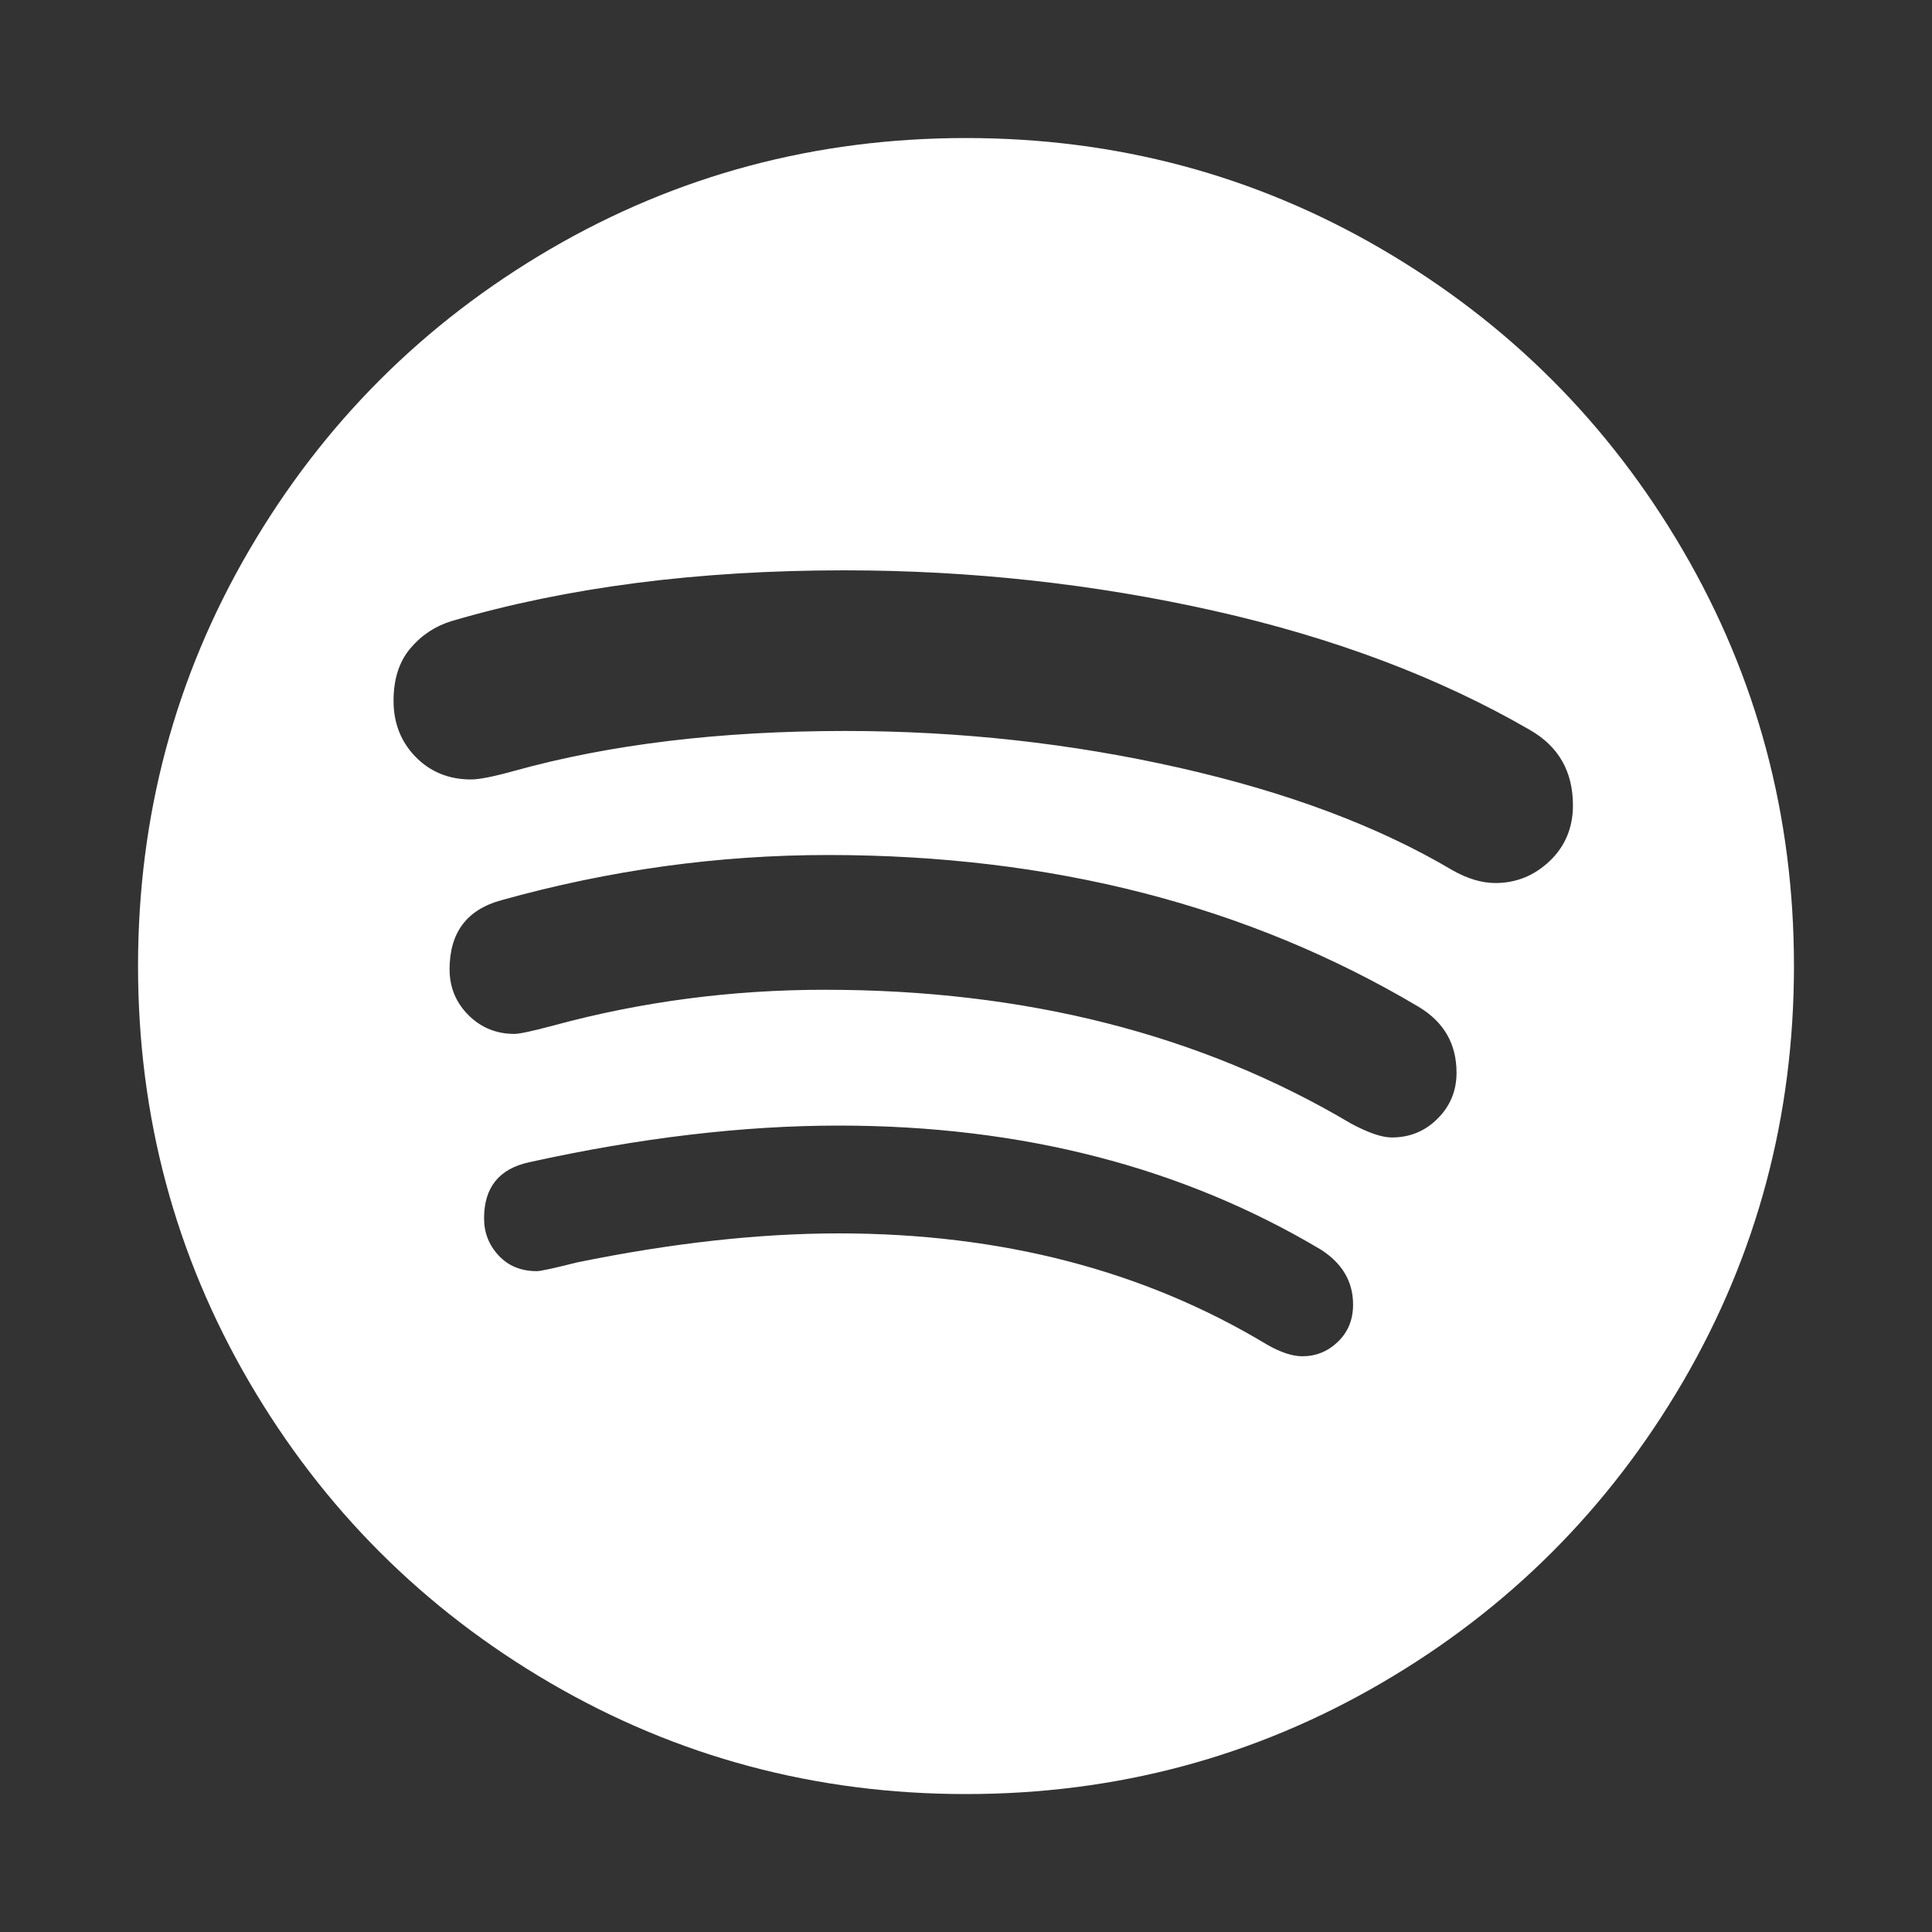 <svg width="20" height="20" viewBox="0 0 20 20" fill="none" xmlns="http://www.w3.org/2000/svg">
<rect x="0" y="0" width="20" height="20" fill="#333333" stroke="none"/>
<path d="M14.007 13.505C14.007 13.267 13.895 13.077 13.672 12.935C12.236 12.08 10.573 11.652 8.683 11.652C7.693 11.652 6.626 11.778 5.48 12.031C5.167 12.098 5.011 12.292 5.011 12.612C5.011 12.761 5.061 12.889 5.162 12.997C5.262 13.105 5.394 13.159 5.558 13.159C5.595 13.159 5.733 13.129 5.971 13.069C6.953 12.868 7.857 12.768 8.683 12.768C10.364 12.768 11.841 13.151 13.114 13.918C13.255 13.999 13.378 14.04 13.482 14.04C13.623 14.04 13.746 13.99 13.85 13.89C13.955 13.789 14.007 13.661 14.007 13.505ZM15.078 11.105C15.078 10.807 14.948 10.581 14.688 10.424C12.924 9.375 10.885 8.851 8.571 8.851C7.433 8.851 6.306 9.007 5.19 9.319C4.833 9.416 4.654 9.654 4.654 10.034C4.654 10.22 4.719 10.378 4.849 10.508C4.979 10.638 5.138 10.703 5.324 10.703C5.376 10.703 5.513 10.674 5.737 10.614C6.644 10.368 7.578 10.246 8.538 10.246C10.614 10.246 12.429 10.707 13.984 11.63C14.163 11.726 14.304 11.775 14.408 11.775C14.594 11.775 14.753 11.71 14.883 11.579C15.013 11.449 15.078 11.291 15.078 11.105ZM16.283 8.337C16.283 7.987 16.135 7.727 15.837 7.556C14.899 7.013 13.809 6.602 12.567 6.323C11.324 6.044 10.048 5.904 8.739 5.904C7.221 5.904 5.867 6.079 4.676 6.429C4.505 6.481 4.362 6.576 4.247 6.713C4.131 6.851 4.074 7.031 4.074 7.255C4.074 7.485 4.15 7.679 4.302 7.835C4.455 7.991 4.647 8.069 4.877 8.069C4.959 8.069 5.108 8.04 5.324 7.98C6.313 7.705 7.455 7.567 8.75 7.567C9.933 7.567 11.084 7.694 12.204 7.947C13.324 8.2 14.267 8.553 15.033 9.007C15.19 9.096 15.338 9.141 15.48 9.141C15.696 9.141 15.883 9.065 16.044 8.912C16.203 8.759 16.283 8.568 16.283 8.337ZM18.571 10C18.571 11.555 18.188 12.989 17.422 14.303C16.655 15.616 15.616 16.656 14.302 17.422C12.989 18.188 11.555 18.572 10 18.572C8.445 18.572 7.011 18.188 5.697 17.422C4.384 16.656 3.344 15.616 2.578 14.303C1.812 12.989 1.429 11.555 1.429 10C1.429 8.445 1.812 7.011 2.578 5.698C3.344 4.384 4.384 3.345 5.697 2.578C7.011 1.812 8.445 1.429 10 1.429C11.555 1.429 12.989 1.812 14.302 2.578C15.616 3.345 16.655 4.384 17.422 5.698C18.188 7.011 18.571 8.445 18.571 10Z" fill="white"/>
</svg>

